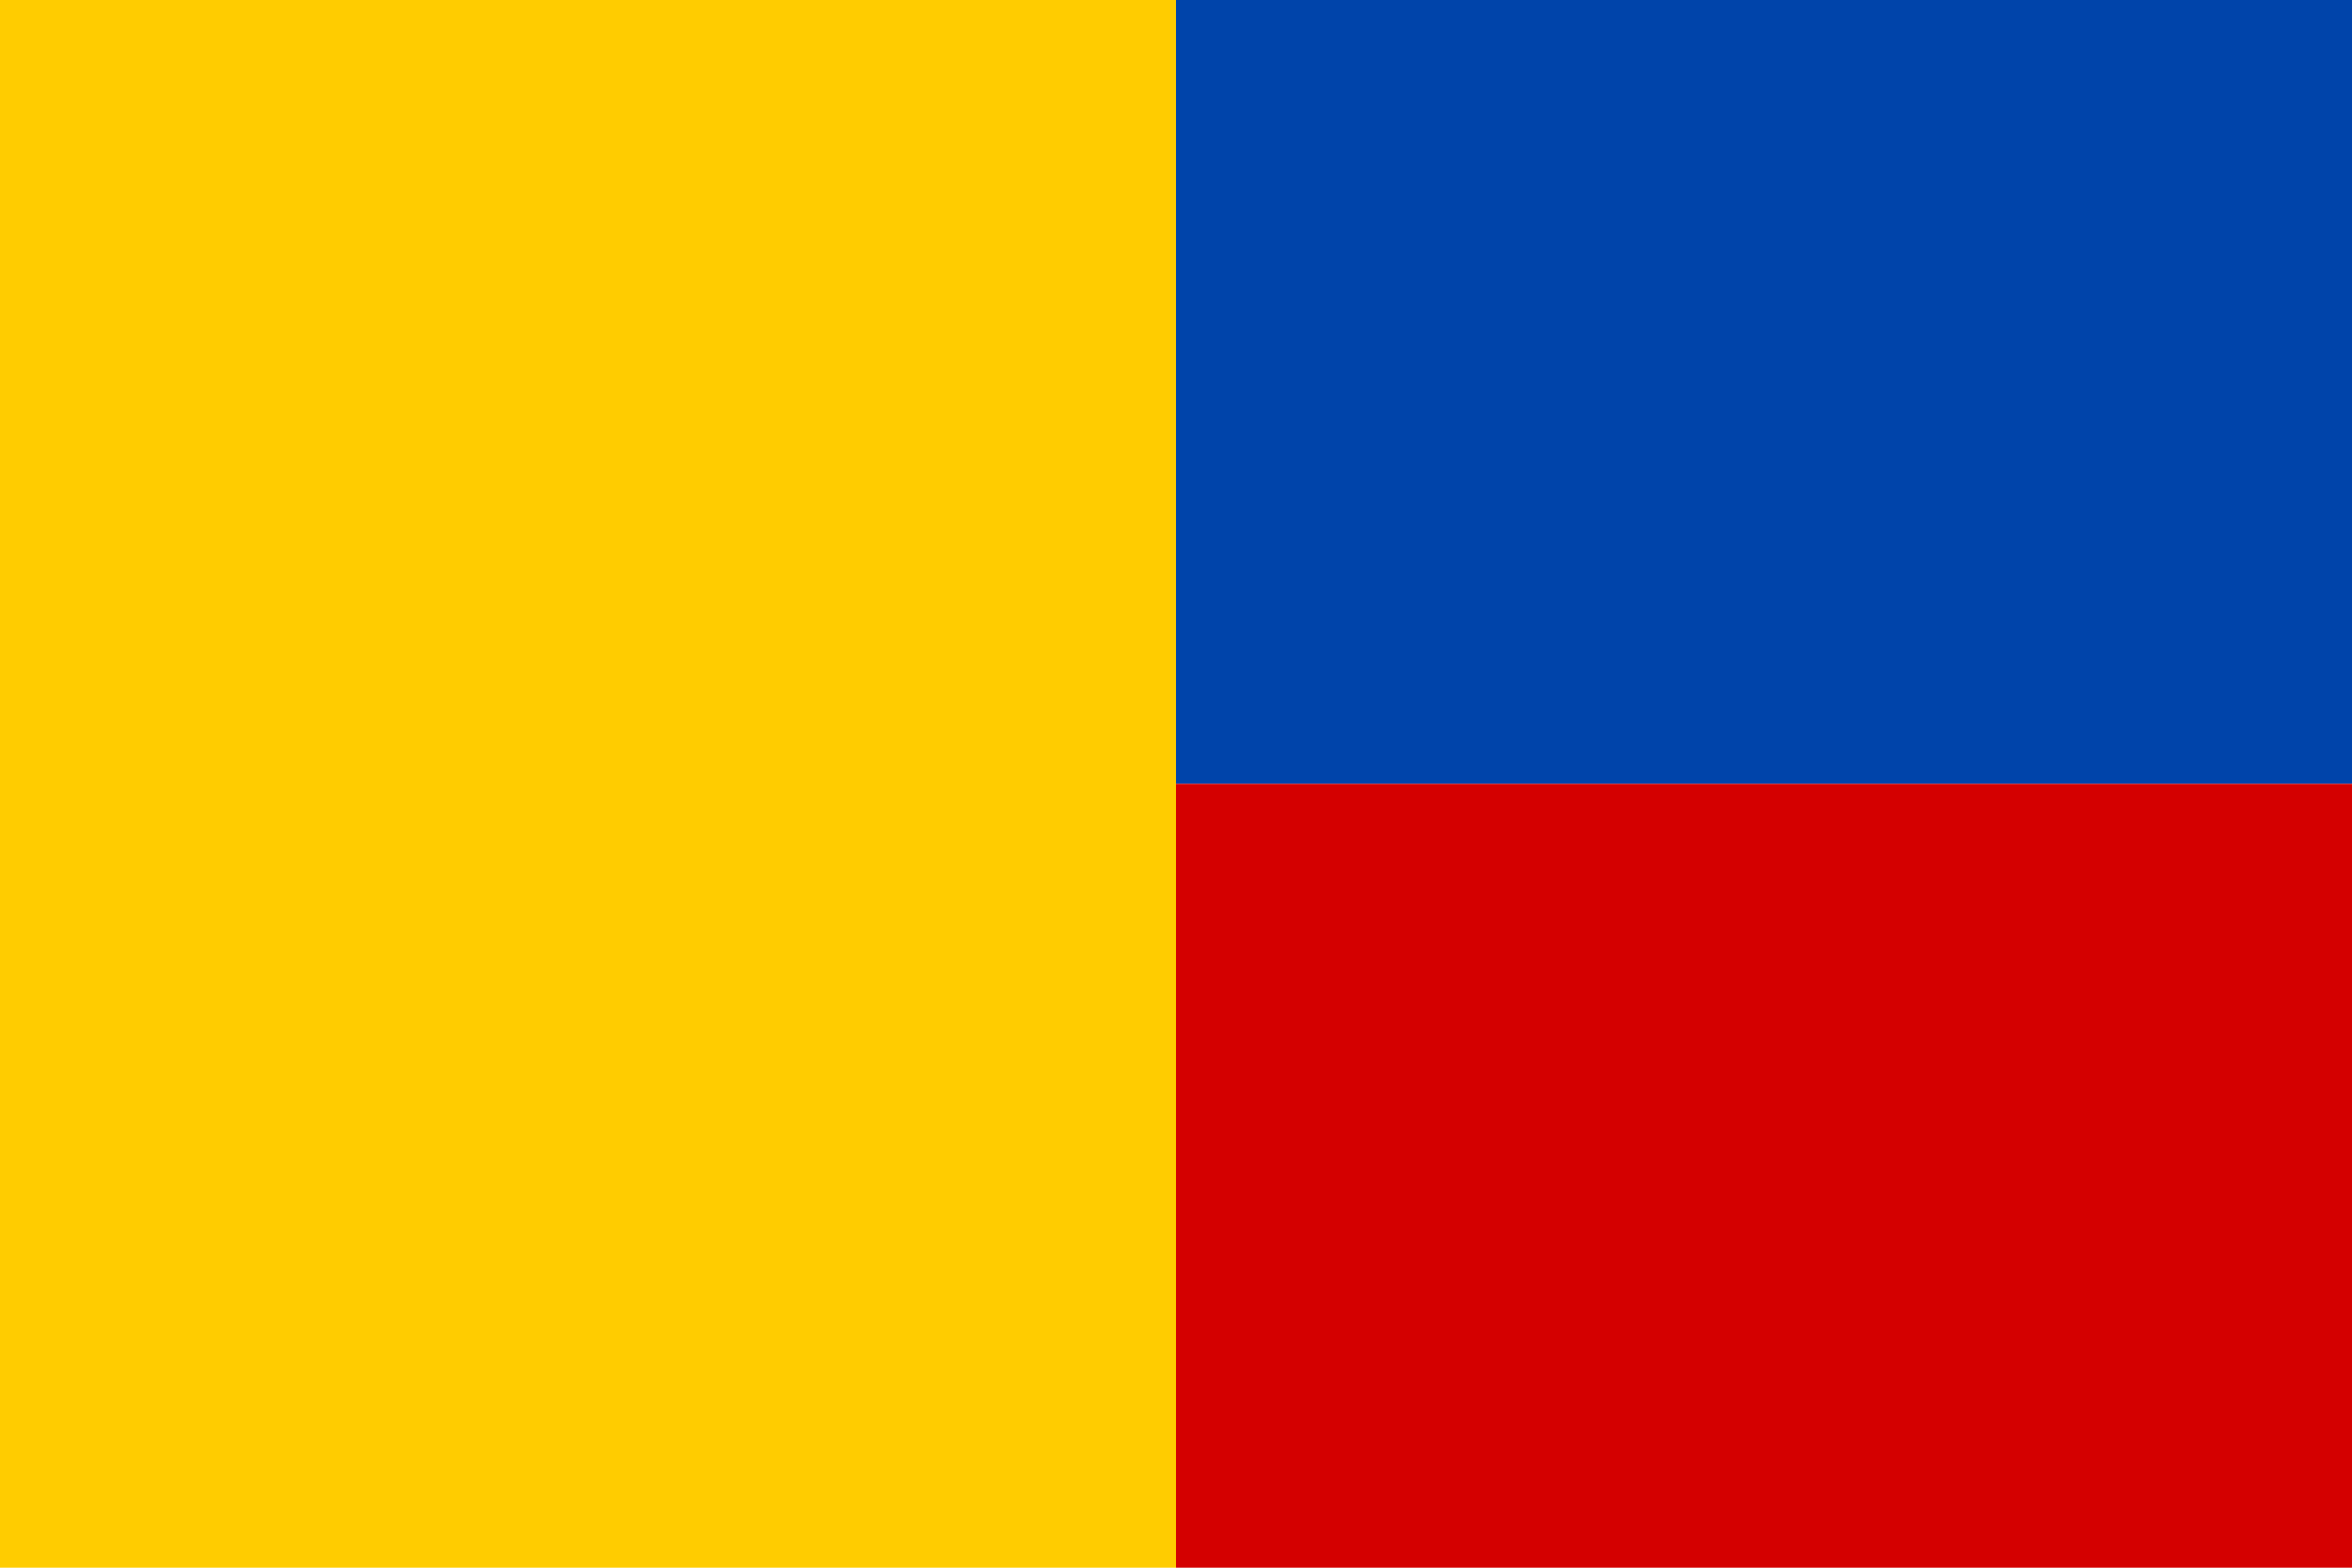 <?xml version="1.0" encoding="UTF-8"?>
<svg width="600" height="400" xmlns="http://www.w3.org/2000/svg">
 <path fill="#fc0" d="m0,0h300v400h-300z"/>
 <path fill="#04a" d="m300,0h300v200h-300z"/>
 <path fill="#d40000" d="m300,200h300v200h-300z"/>
</svg>
